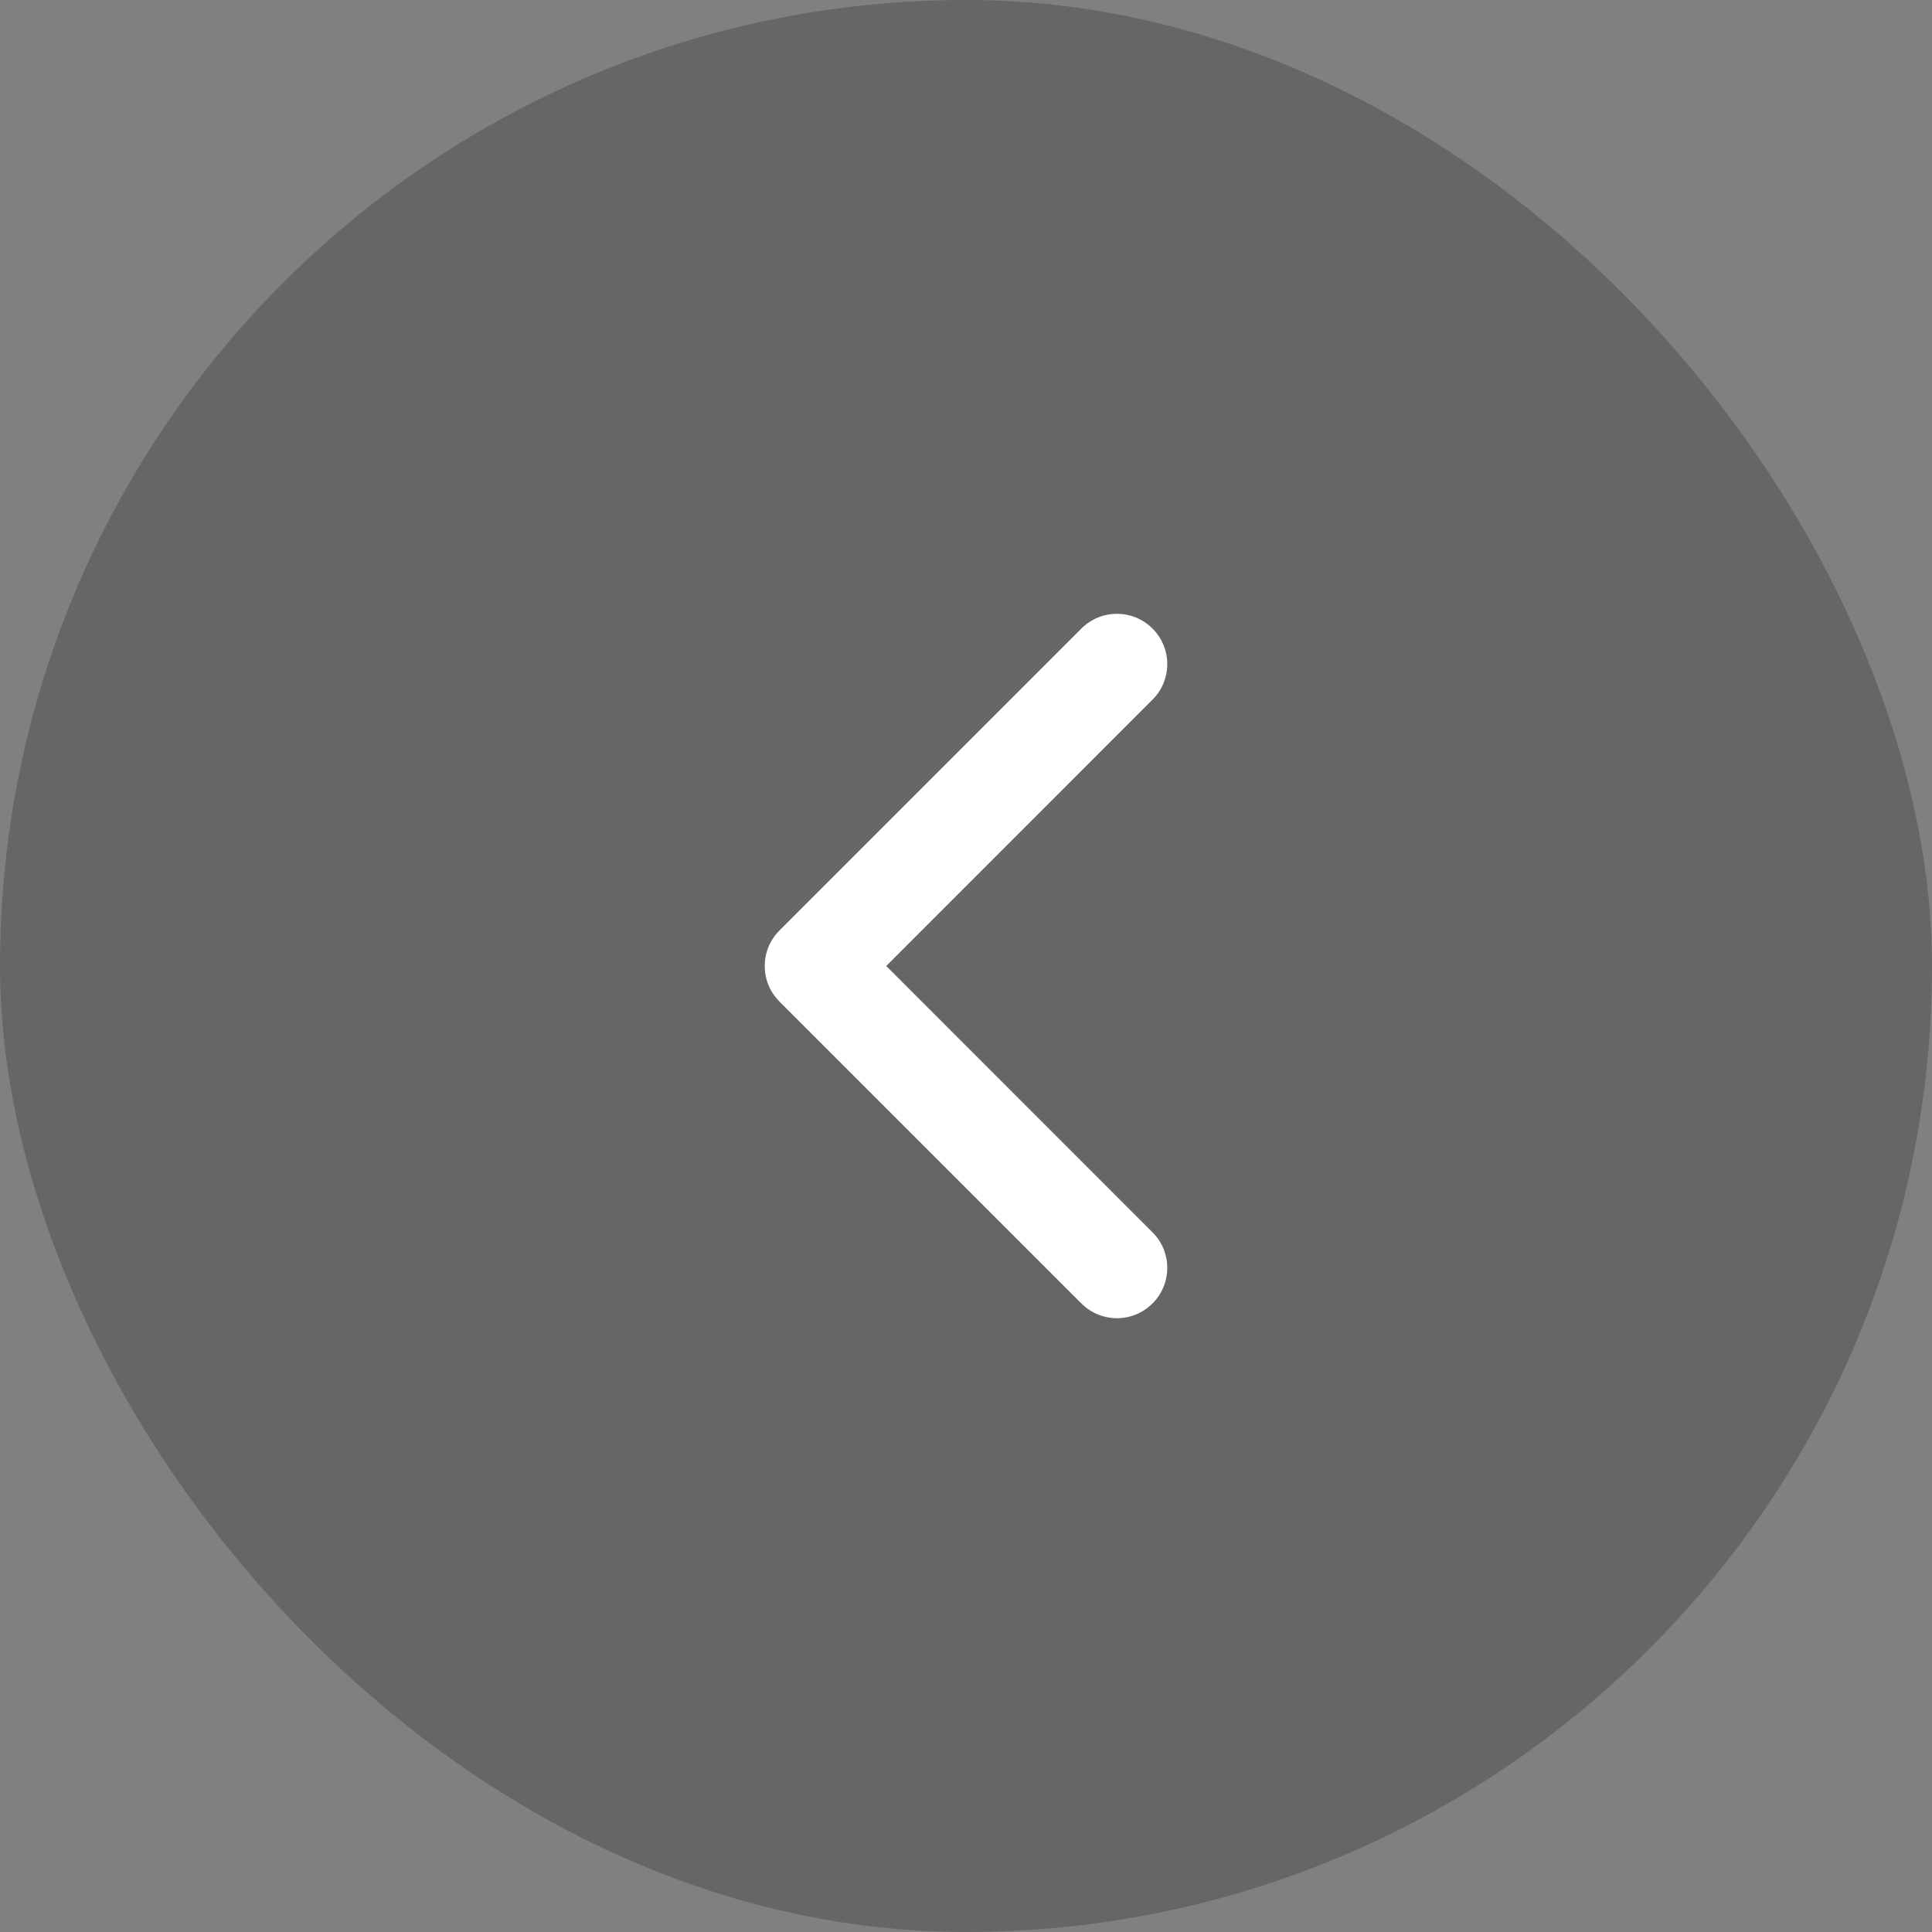 <svg width="32" height="32" viewBox="0 0 32 32" fill="none" xmlns="http://www.w3.org/2000/svg">
<rect x="0" y="0" width="32" height="32" fill="#808080" stroke="none"/>
<rect width="32" height="32" rx="16" fill="black" fill-opacity="0.2"/>
<path fill-rule="evenodd" clip-rule="evenodd" d="M19.089 21.589C18.764 21.915 18.236 21.915 17.911 21.589L12.911 16.589C12.585 16.264 12.585 15.736 12.911 15.411L17.911 10.411C18.236 10.085 18.764 10.085 19.089 10.411C19.415 10.736 19.415 11.264 19.089 11.589L14.679 16L19.089 20.411C19.415 20.736 19.415 21.264 19.089 21.589Z" fill="white"/>
</svg>
